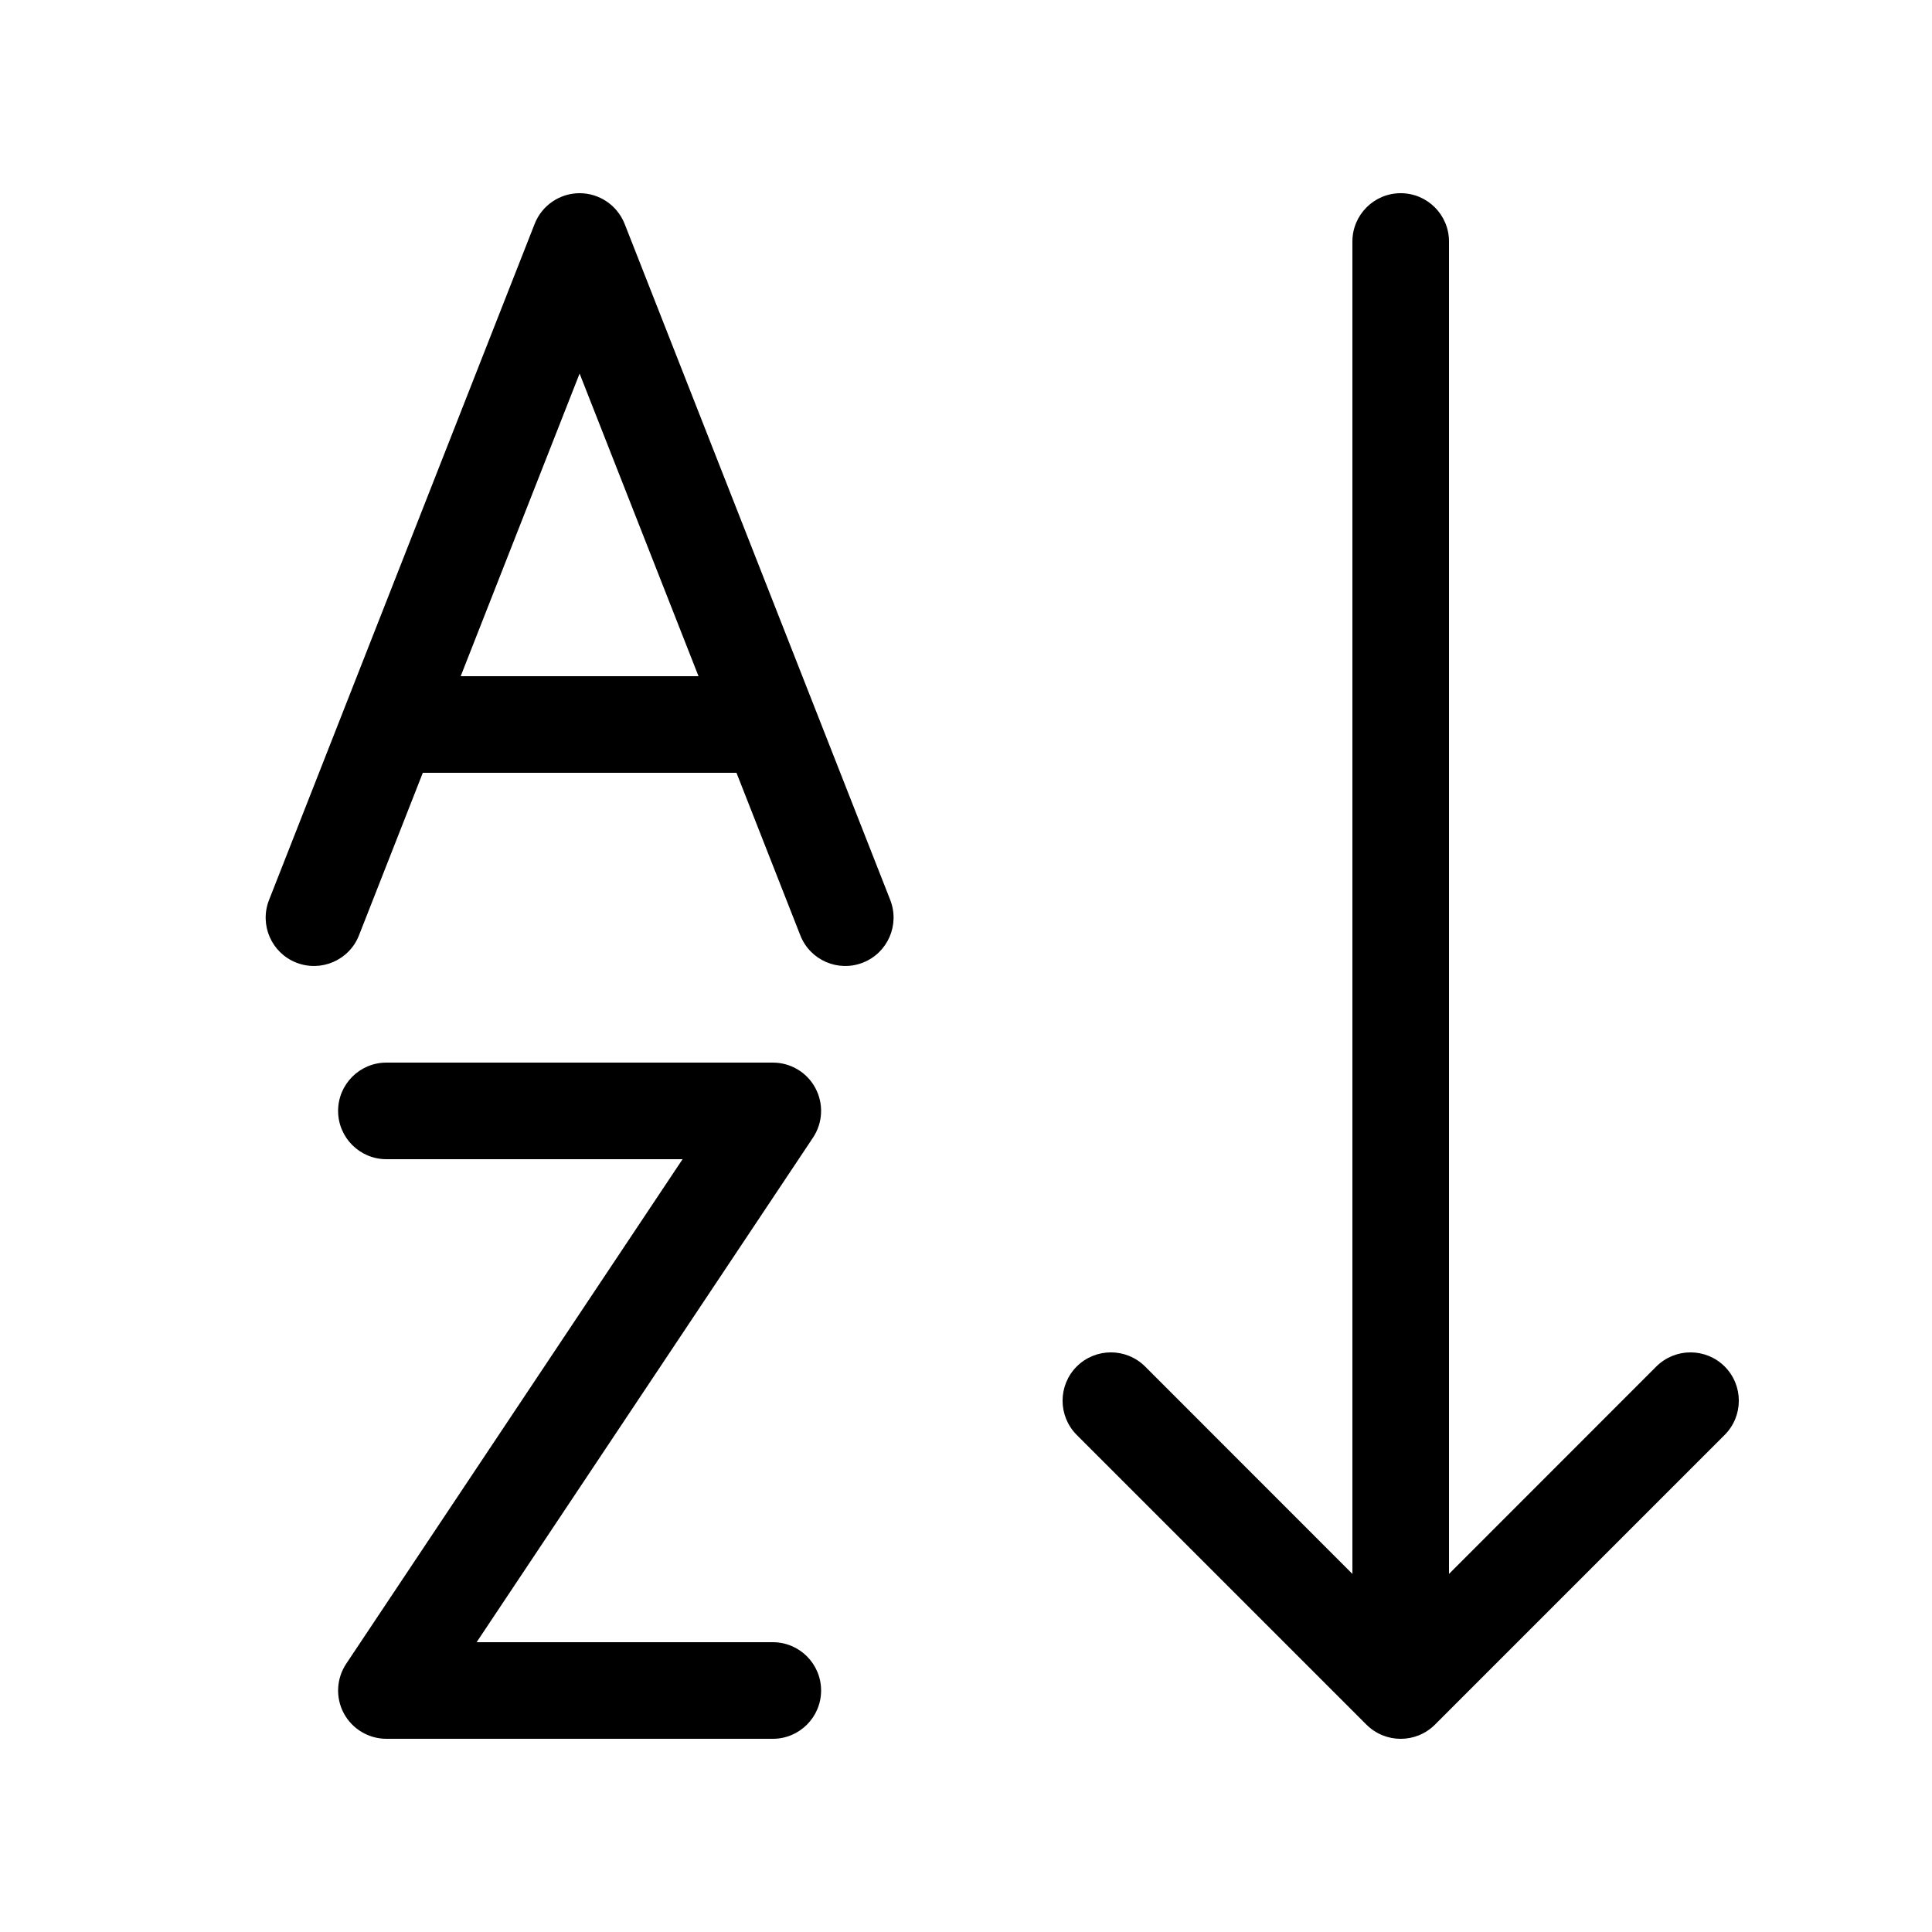 <svg xmlns="http://www.w3.org/2000/svg" viewBox="0 0 20 20" fill="none"><path d="M6.466 2.317C6.39 2.126 6.206 2 6 2C5.795 2 5.61 2.126 5.535 2.317L2.785 9.317C2.684 9.574 2.81 9.864 3.067 9.965C3.324 10.066 3.615 9.94 3.716 9.683L4.377 8H7.624L8.285 9.683C8.386 9.94 8.676 10.066 8.933 9.965C9.19 9.864 9.316 9.574 9.216 9.317L6.466 2.317ZM6 3.867L7.231 7H4.769L6 3.867ZM4 11C3.724 11 3.5 11.224 3.5 11.5C3.5 11.776 3.724 12 4 12H7.066L3.584 17.223C3.482 17.376 3.472 17.573 3.559 17.736C3.646 17.898 3.816 18 4 18H8C8.276 18 8.5 17.776 8.5 17.5C8.5 17.224 8.276 17 8 17H4.934L8.416 11.777C8.518 11.624 8.528 11.427 8.441 11.264C8.354 11.101 8.185 11 8 11H4ZM14.5 2C14.776 2 15 2.224 15 2.5V16.293L17.146 14.146C17.342 13.951 17.658 13.951 17.854 14.146C18.049 14.342 18.049 14.658 17.854 14.854L14.854 17.854C14.658 18.049 14.342 18.049 14.146 17.854L11.146 14.854C10.951 14.658 10.951 14.342 11.146 14.146C11.342 13.951 11.658 13.951 11.854 14.146L14 16.293V2.5C14 2.224 14.224 2 14.5 2Z" fill="currentColor"/></svg>